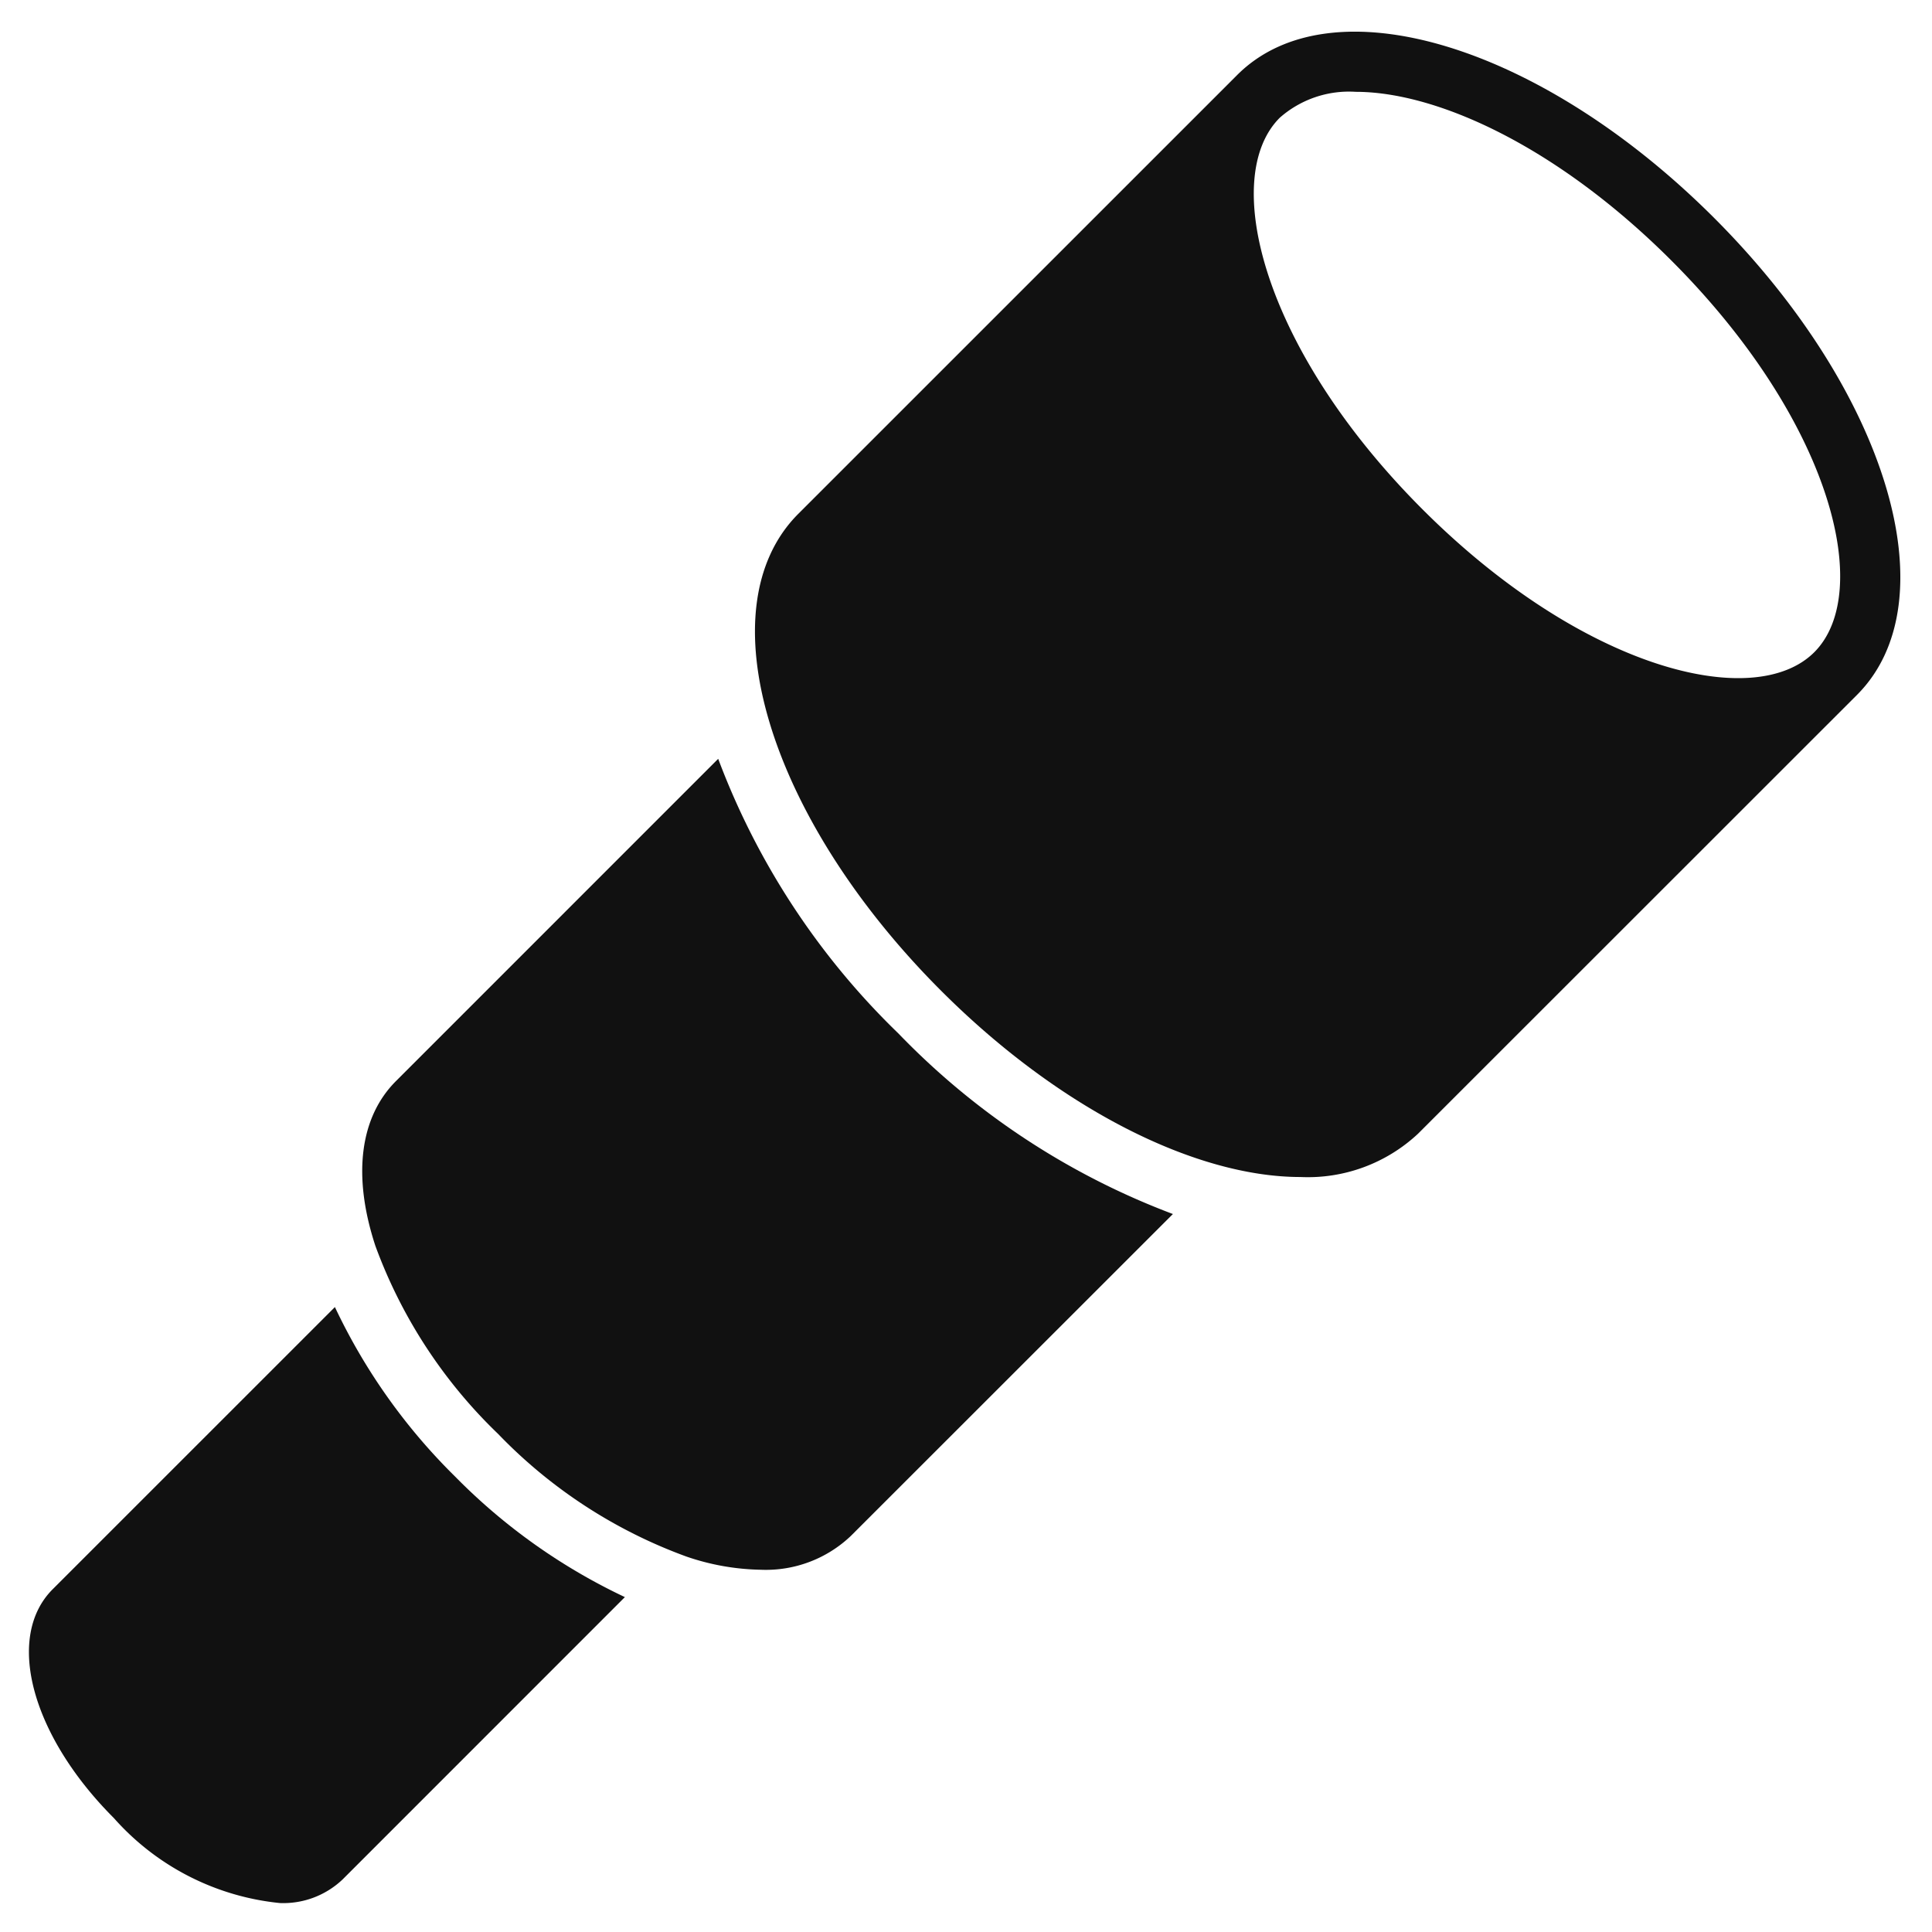 <svg xmlns="http://www.w3.org/2000/svg" viewBox="0 0 64 64" width="64" height="64"><g class="nc-icon-wrapper" stroke="none" fill="#111111"><path d="M15.081,48.918a19.634,19.634,0,0,1-3.987-5.62L1.745,52.646c-1.583,1.583-.711,4.841,2.028,7.581a8.47,8.47,0,0,0,5.5,2.814,2.851,2.851,0,0,0,2.08-.786L20.7,52.906A19.636,19.636,0,0,1,15.081,48.918Z" fill="#111111"></path><path d="M29.763,34.237a24.748,24.748,0,0,1-5.972-9.1L13.116,35.813c-1.2,1.2-1.443,3.14-.681,5.458A16.5,16.5,0,0,0,16.5,47.5a16.5,16.5,0,0,0,6.233,4.061A7.974,7.974,0,0,0,25.2,52a4.082,4.082,0,0,0,2.983-1.118L38.854,40.216A24.713,24.713,0,0,1,29.763,34.237Z" data-color="color-2"></path><path d="M56.782,7.218c-5.758-5.756-12.7-7.835-15.8-4.732L26.445,17.021c-3.1,3.1-1.025,10.045,4.732,15.8,3.951,3.951,8.459,6.169,11.9,6.169a5.342,5.342,0,0,0,3.9-1.437L61.514,23.021C64.617,19.916,62.538,12.975,56.782,7.218ZM60.1,21.606c-1.992,1.989-7.678.565-12.975-4.731S40.4,5.891,42.394,3.9a3.468,3.468,0,0,1,2.517-.858c2.693,0,6.675,1.809,10.457,5.59C60.663,13.928,62.089,19.616,60.1,21.606Z" fill="#111111"></path></g></svg>